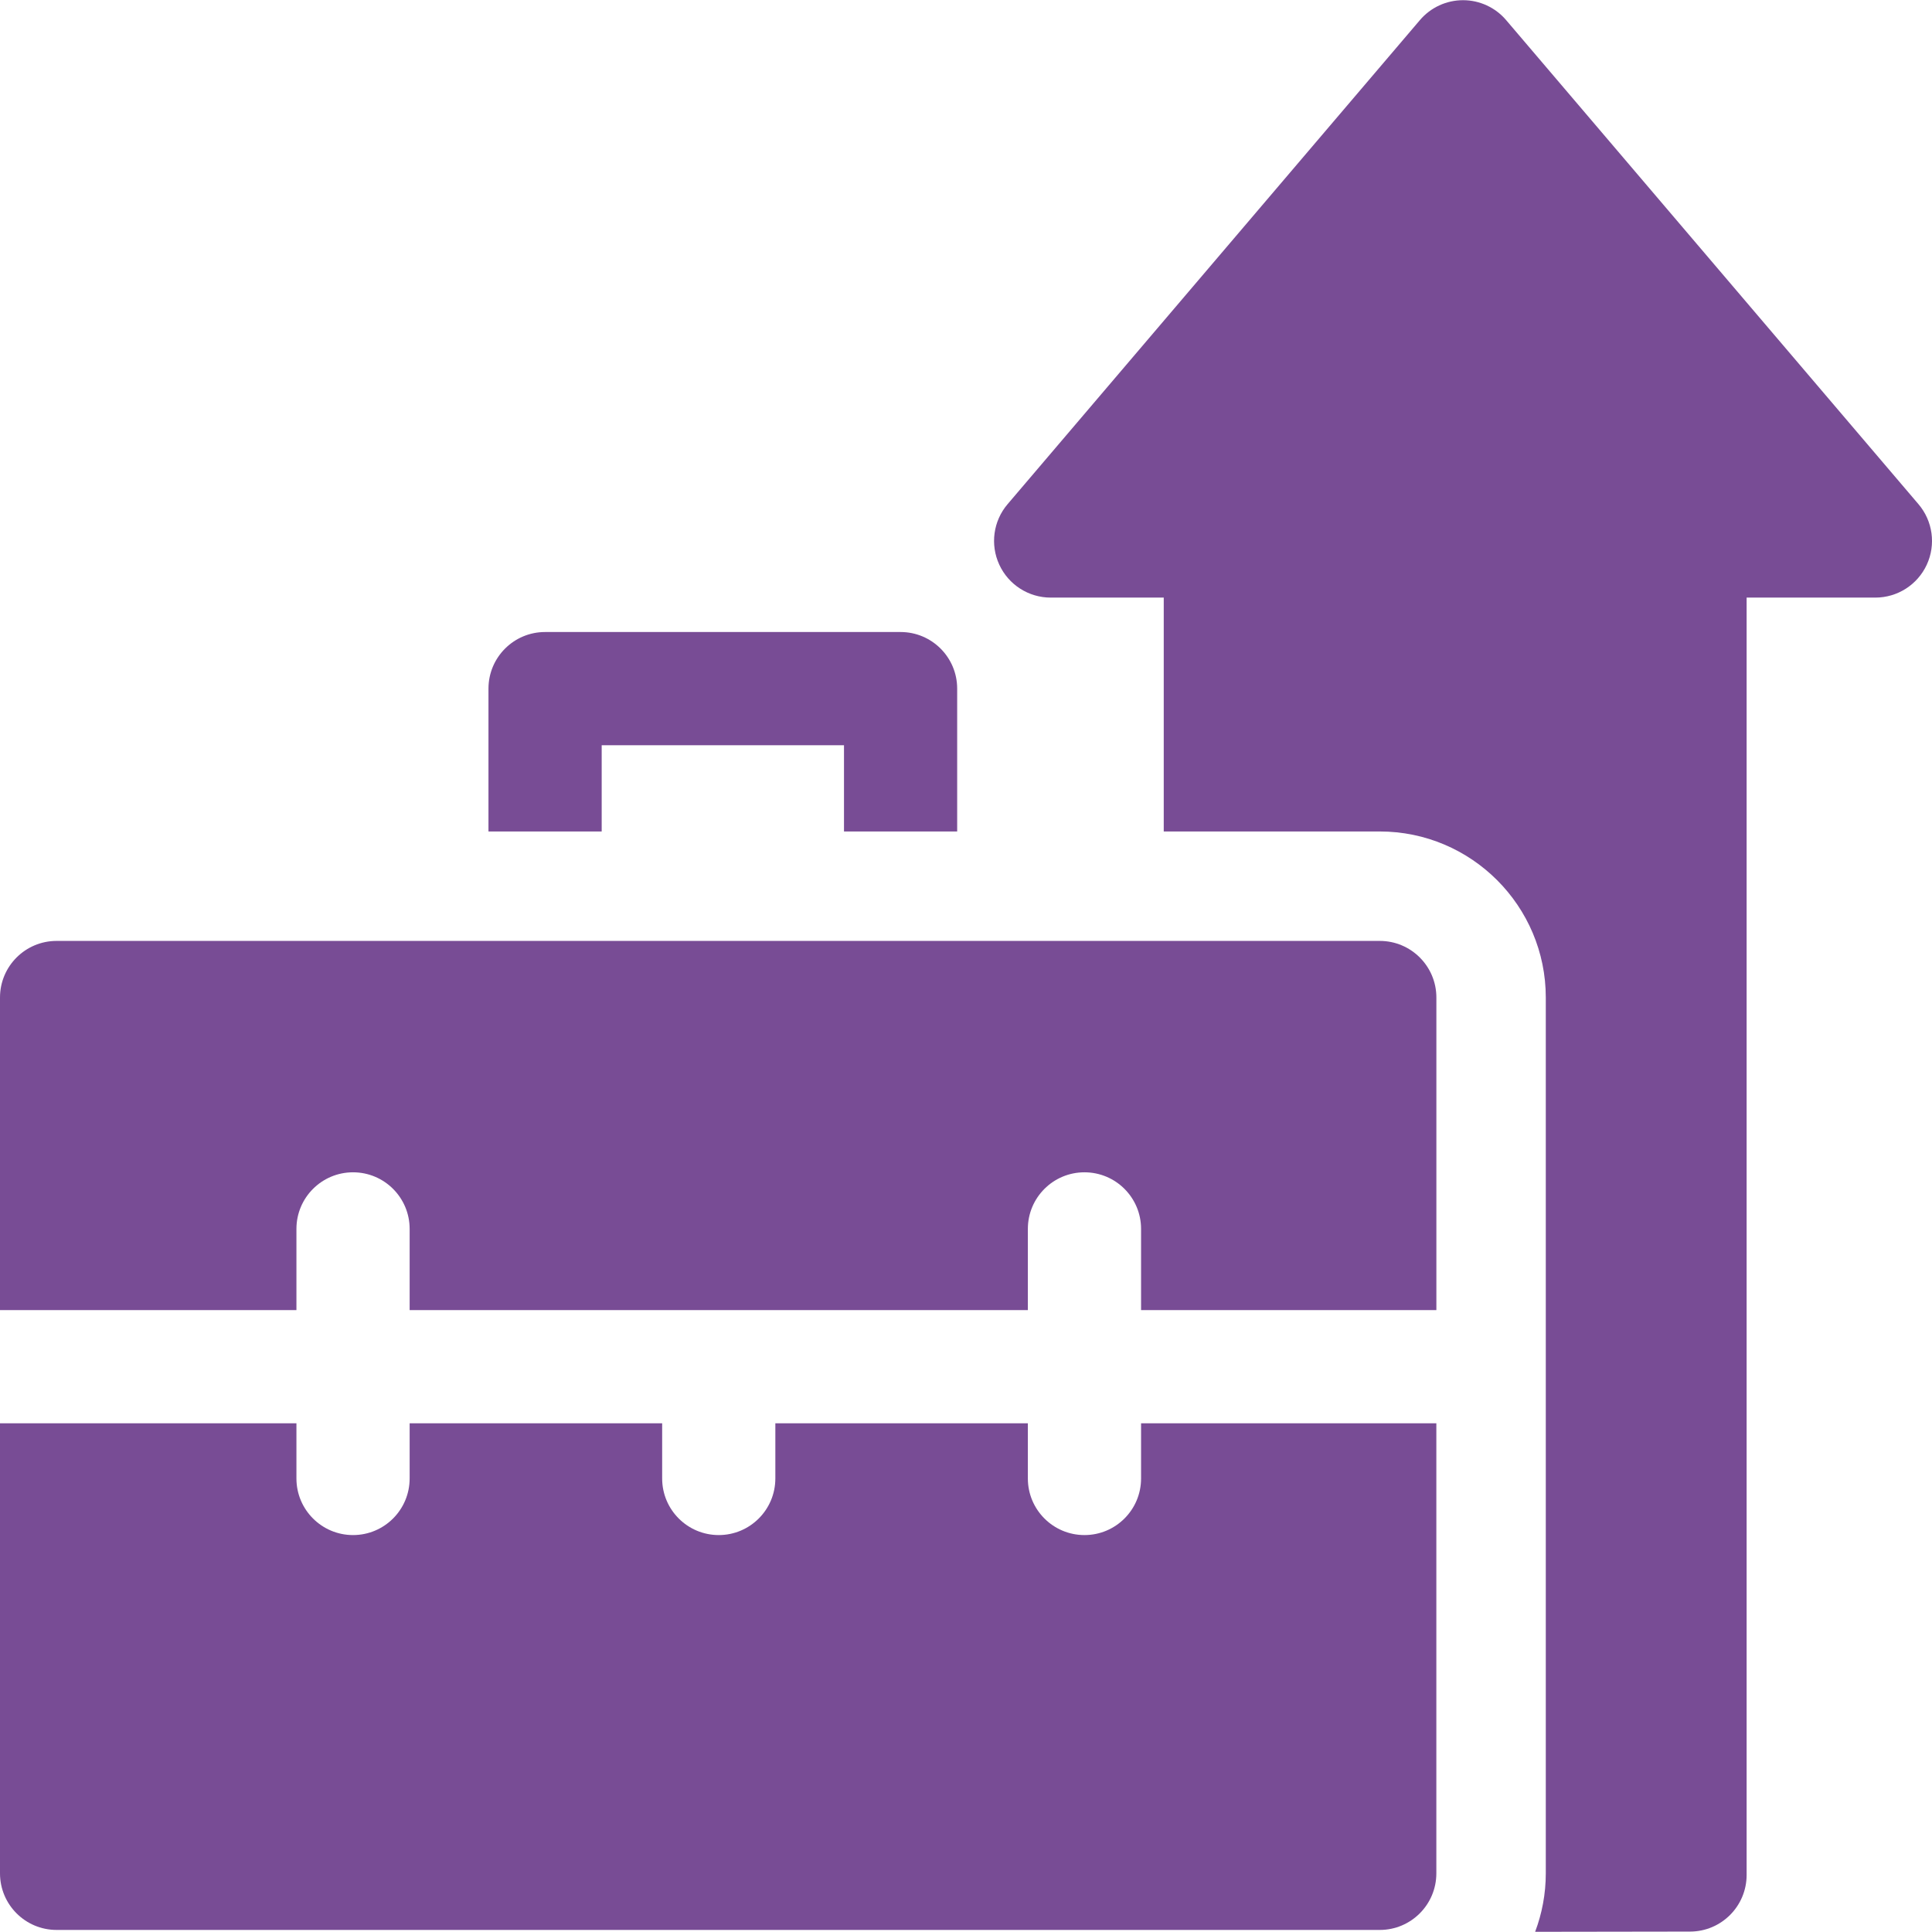 <svg width="60" height="60" viewBox="0 0 60 60" fill="none" xmlns="http://www.w3.org/2000/svg">
<g clip-path="url(#clip0_171_43)">
<path d="M59.58 15.658L46.775 0.625C46.441 0.232 45.951 0.006 45.436 0.006C44.92 0.006 44.43 0.232 44.096 0.625L31.291 15.658C30.846 16.18 30.746 16.914 31.034 17.537C31.321 18.16 31.945 18.559 32.631 18.559H36.141V25.822H42.85C45.693 25.822 48.006 28.135 48.006 30.979V58.178C48.006 58.817 47.888 59.429 47.675 59.994C50.278 59.99 52.487 59.987 52.487 59.987C53.458 59.985 54.243 59.198 54.243 58.227V18.559H58.24C58.926 18.559 59.55 18.16 59.838 17.537C60.126 16.914 60.025 16.18 59.58 15.658Z" fill="#784C95"/>
<path d="M18.686 23.144H26.211V25.822H29.726V21.386C29.726 20.415 28.939 19.628 27.969 19.628H16.928C15.957 19.628 15.17 20.415 15.17 21.386V25.822H18.686V23.144Z" fill="#784C95"/>
<path d="M9.206 40.686V38.165C9.206 37.194 9.993 36.407 10.964 36.407C11.935 36.407 12.722 37.194 12.722 38.165V40.686H31.921V38.165C31.921 37.194 32.708 36.407 33.679 36.407C34.65 36.407 35.437 37.194 35.437 38.165V40.686H44.608V30.979C44.608 30.008 43.821 29.221 42.85 29.221H1.758C0.787 29.221 0 30.008 0 30.979V40.686H9.206Z" fill="#784C95"/>
<path d="M42.85 59.936C43.82 59.936 44.607 59.149 44.607 58.178V44.201H35.437V45.915C35.437 46.886 34.65 47.673 33.679 47.673C32.708 47.673 31.921 46.886 31.921 45.915V44.201H24.079V45.915C24.079 46.886 23.292 47.673 22.321 47.673C21.351 47.673 20.564 46.886 20.564 45.915V44.201H12.722V45.915C12.722 46.886 11.935 47.673 10.964 47.673C9.993 47.673 9.206 46.886 9.206 45.915V44.201H0V58.178C0 59.149 0.787 59.936 1.758 59.936H42.85V59.936Z" fill="#784C95"/>
</g>
<defs>
<clipPath id="clip0_171_43">
<rect width="60" height="60" fill="white"/>
</clipPath>
</defs>
</svg>
